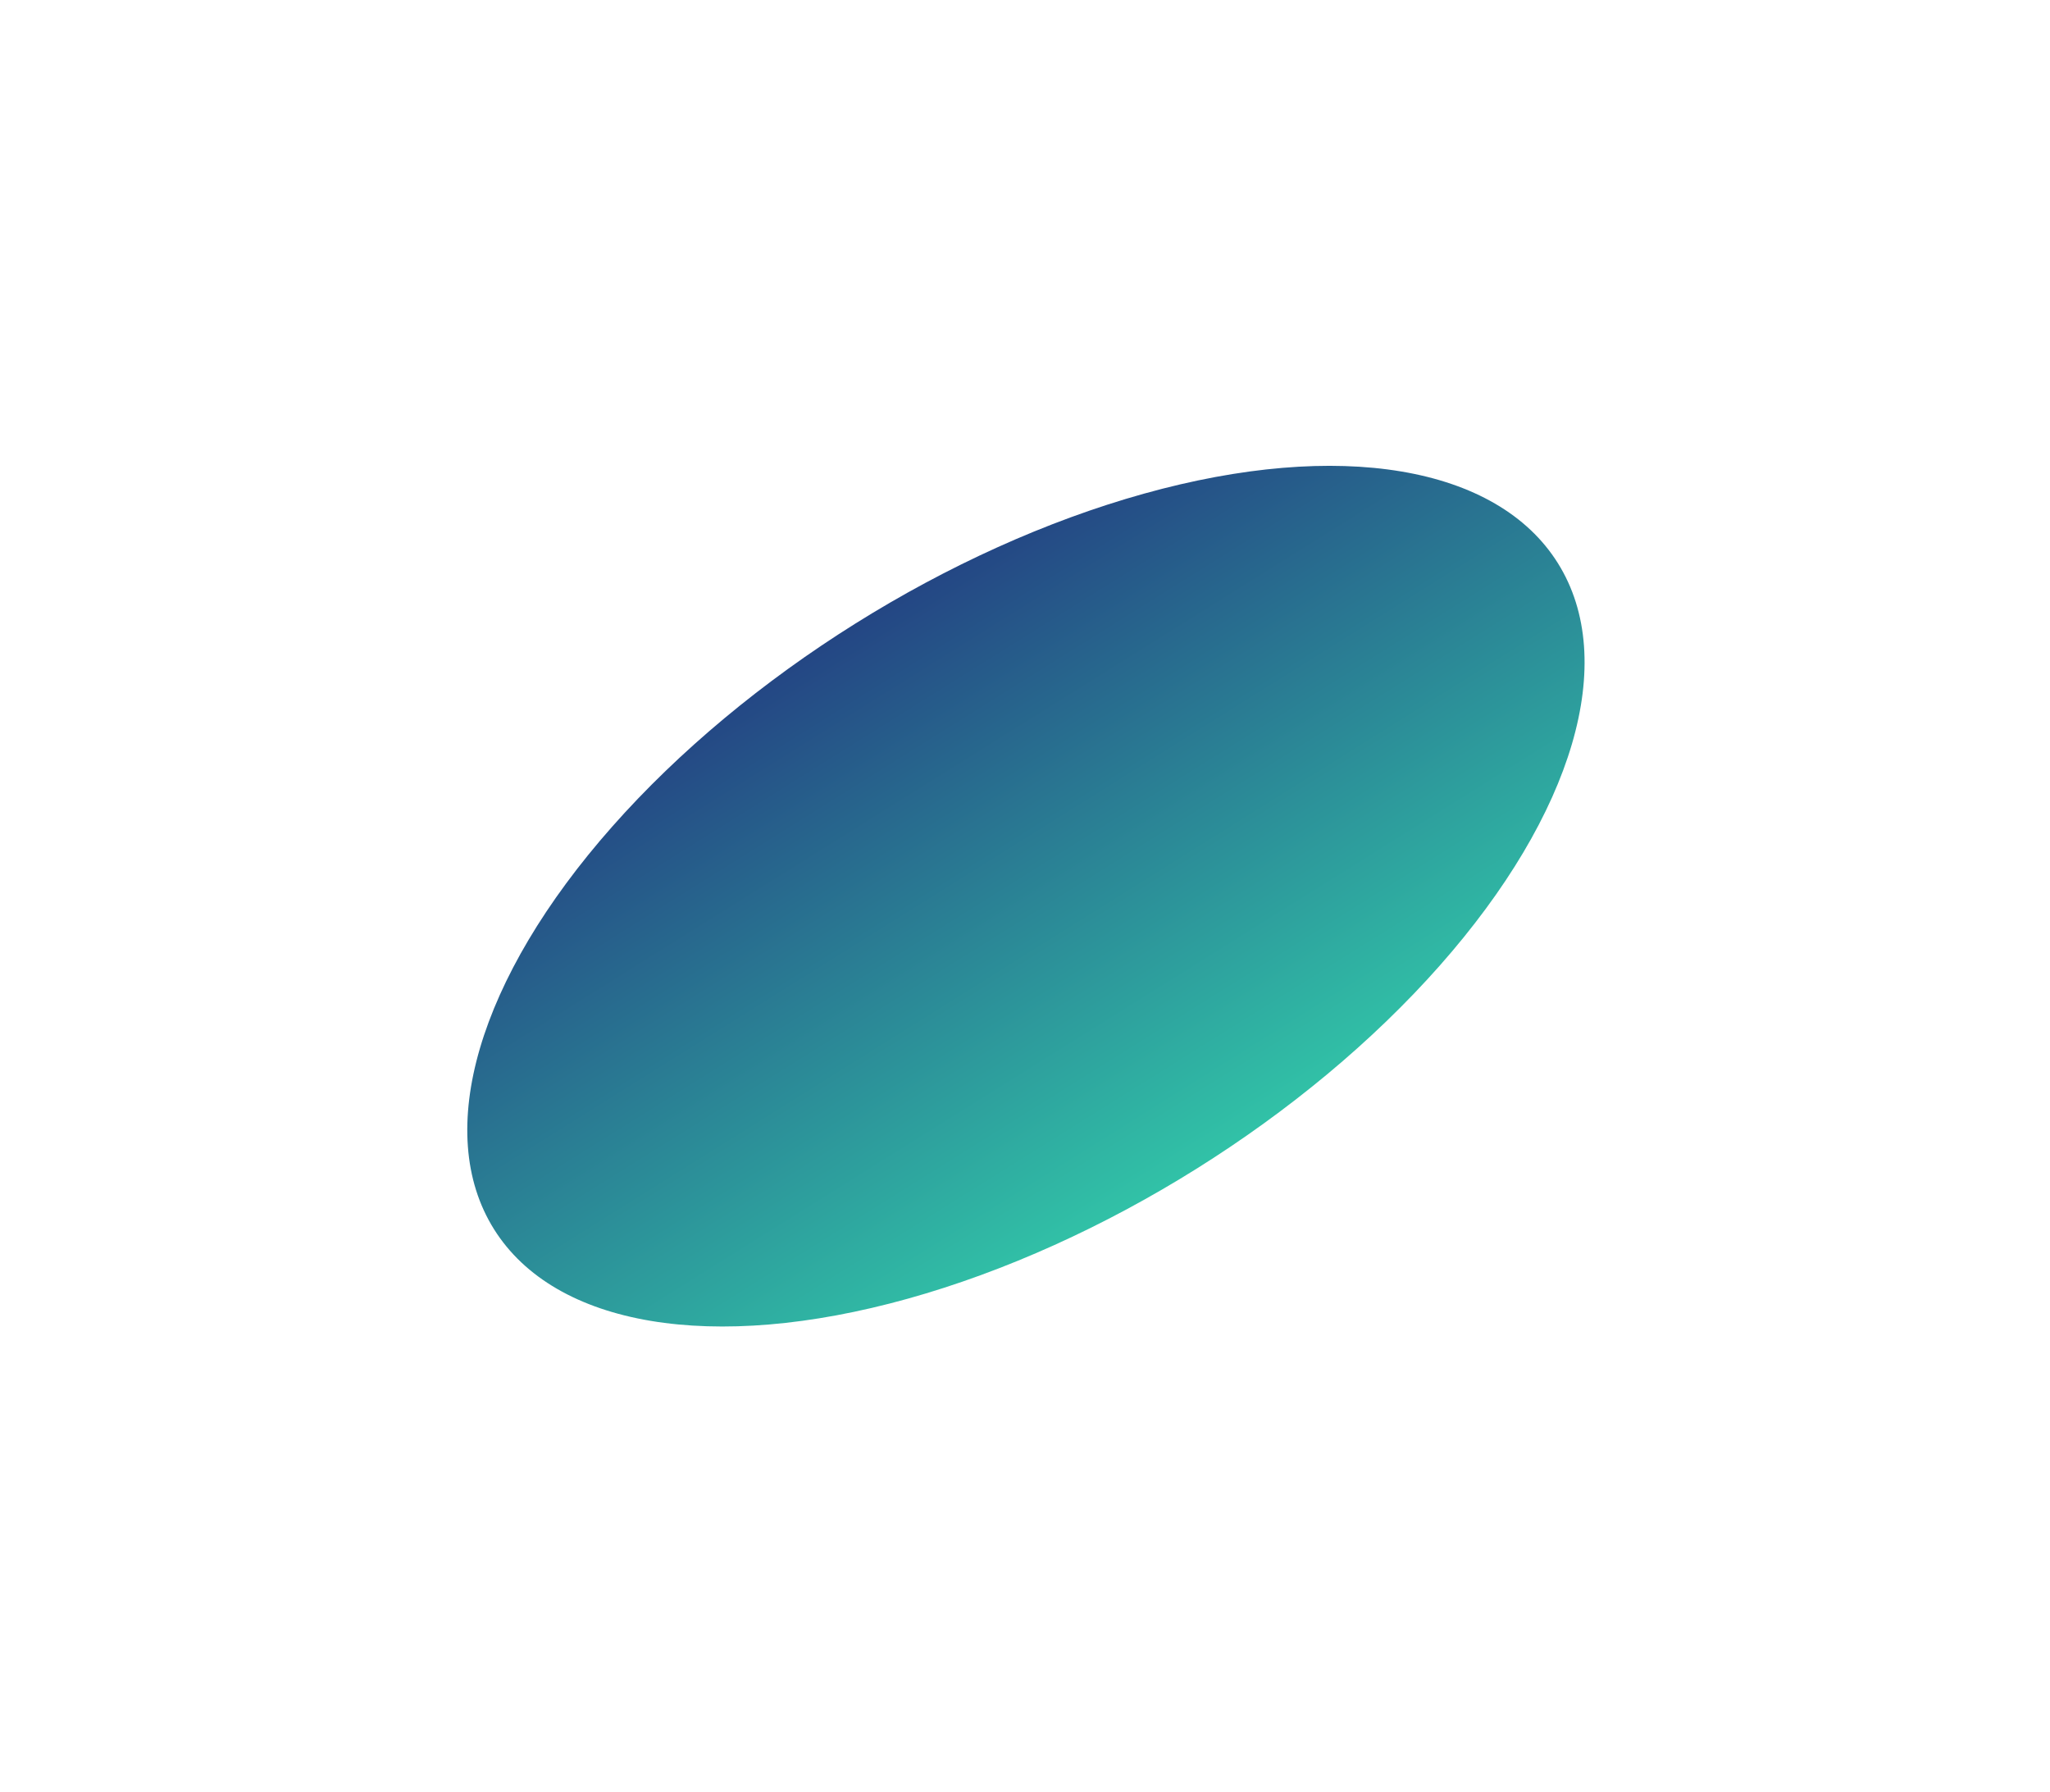 <?xml version="1.0" encoding="UTF-8"?> <svg xmlns="http://www.w3.org/2000/svg" width="882" height="771" viewBox="0 0 882 771" fill="none"> <g filter="url(#filter0_f_352_1245)"> <ellipse cx="441.4" cy="385.506" rx="270" ry="138.334" transform="rotate(147.959 441.4 385.506)" fill="url(#paint0_linear_352_1245)"></ellipse> </g> <defs> <filter id="filter0_f_352_1245" x="0.986" y="0.383" width="880.829" height="770.245" filterUnits="userSpaceOnUse" color-interpolation-filters="sRGB"> <feFlood flood-opacity="0" result="BackgroundImageFix"></feFlood> <feBlend mode="normal" in="SourceGraphic" in2="BackgroundImageFix" result="shape"></feBlend> <feGaussianBlur stdDeviation="100" result="effect1_foregroundBlur_352_1245"></feGaussianBlur> </filter> <linearGradient id="paint0_linear_352_1245" x1="441.4" y1="247.171" x2="441.4" y2="523.84" gradientUnits="userSpaceOnUse"> <stop stop-color="#31C2A7"></stop> <stop offset="1" stop-color="#244684"></stop> </linearGradient> </defs> </svg> 